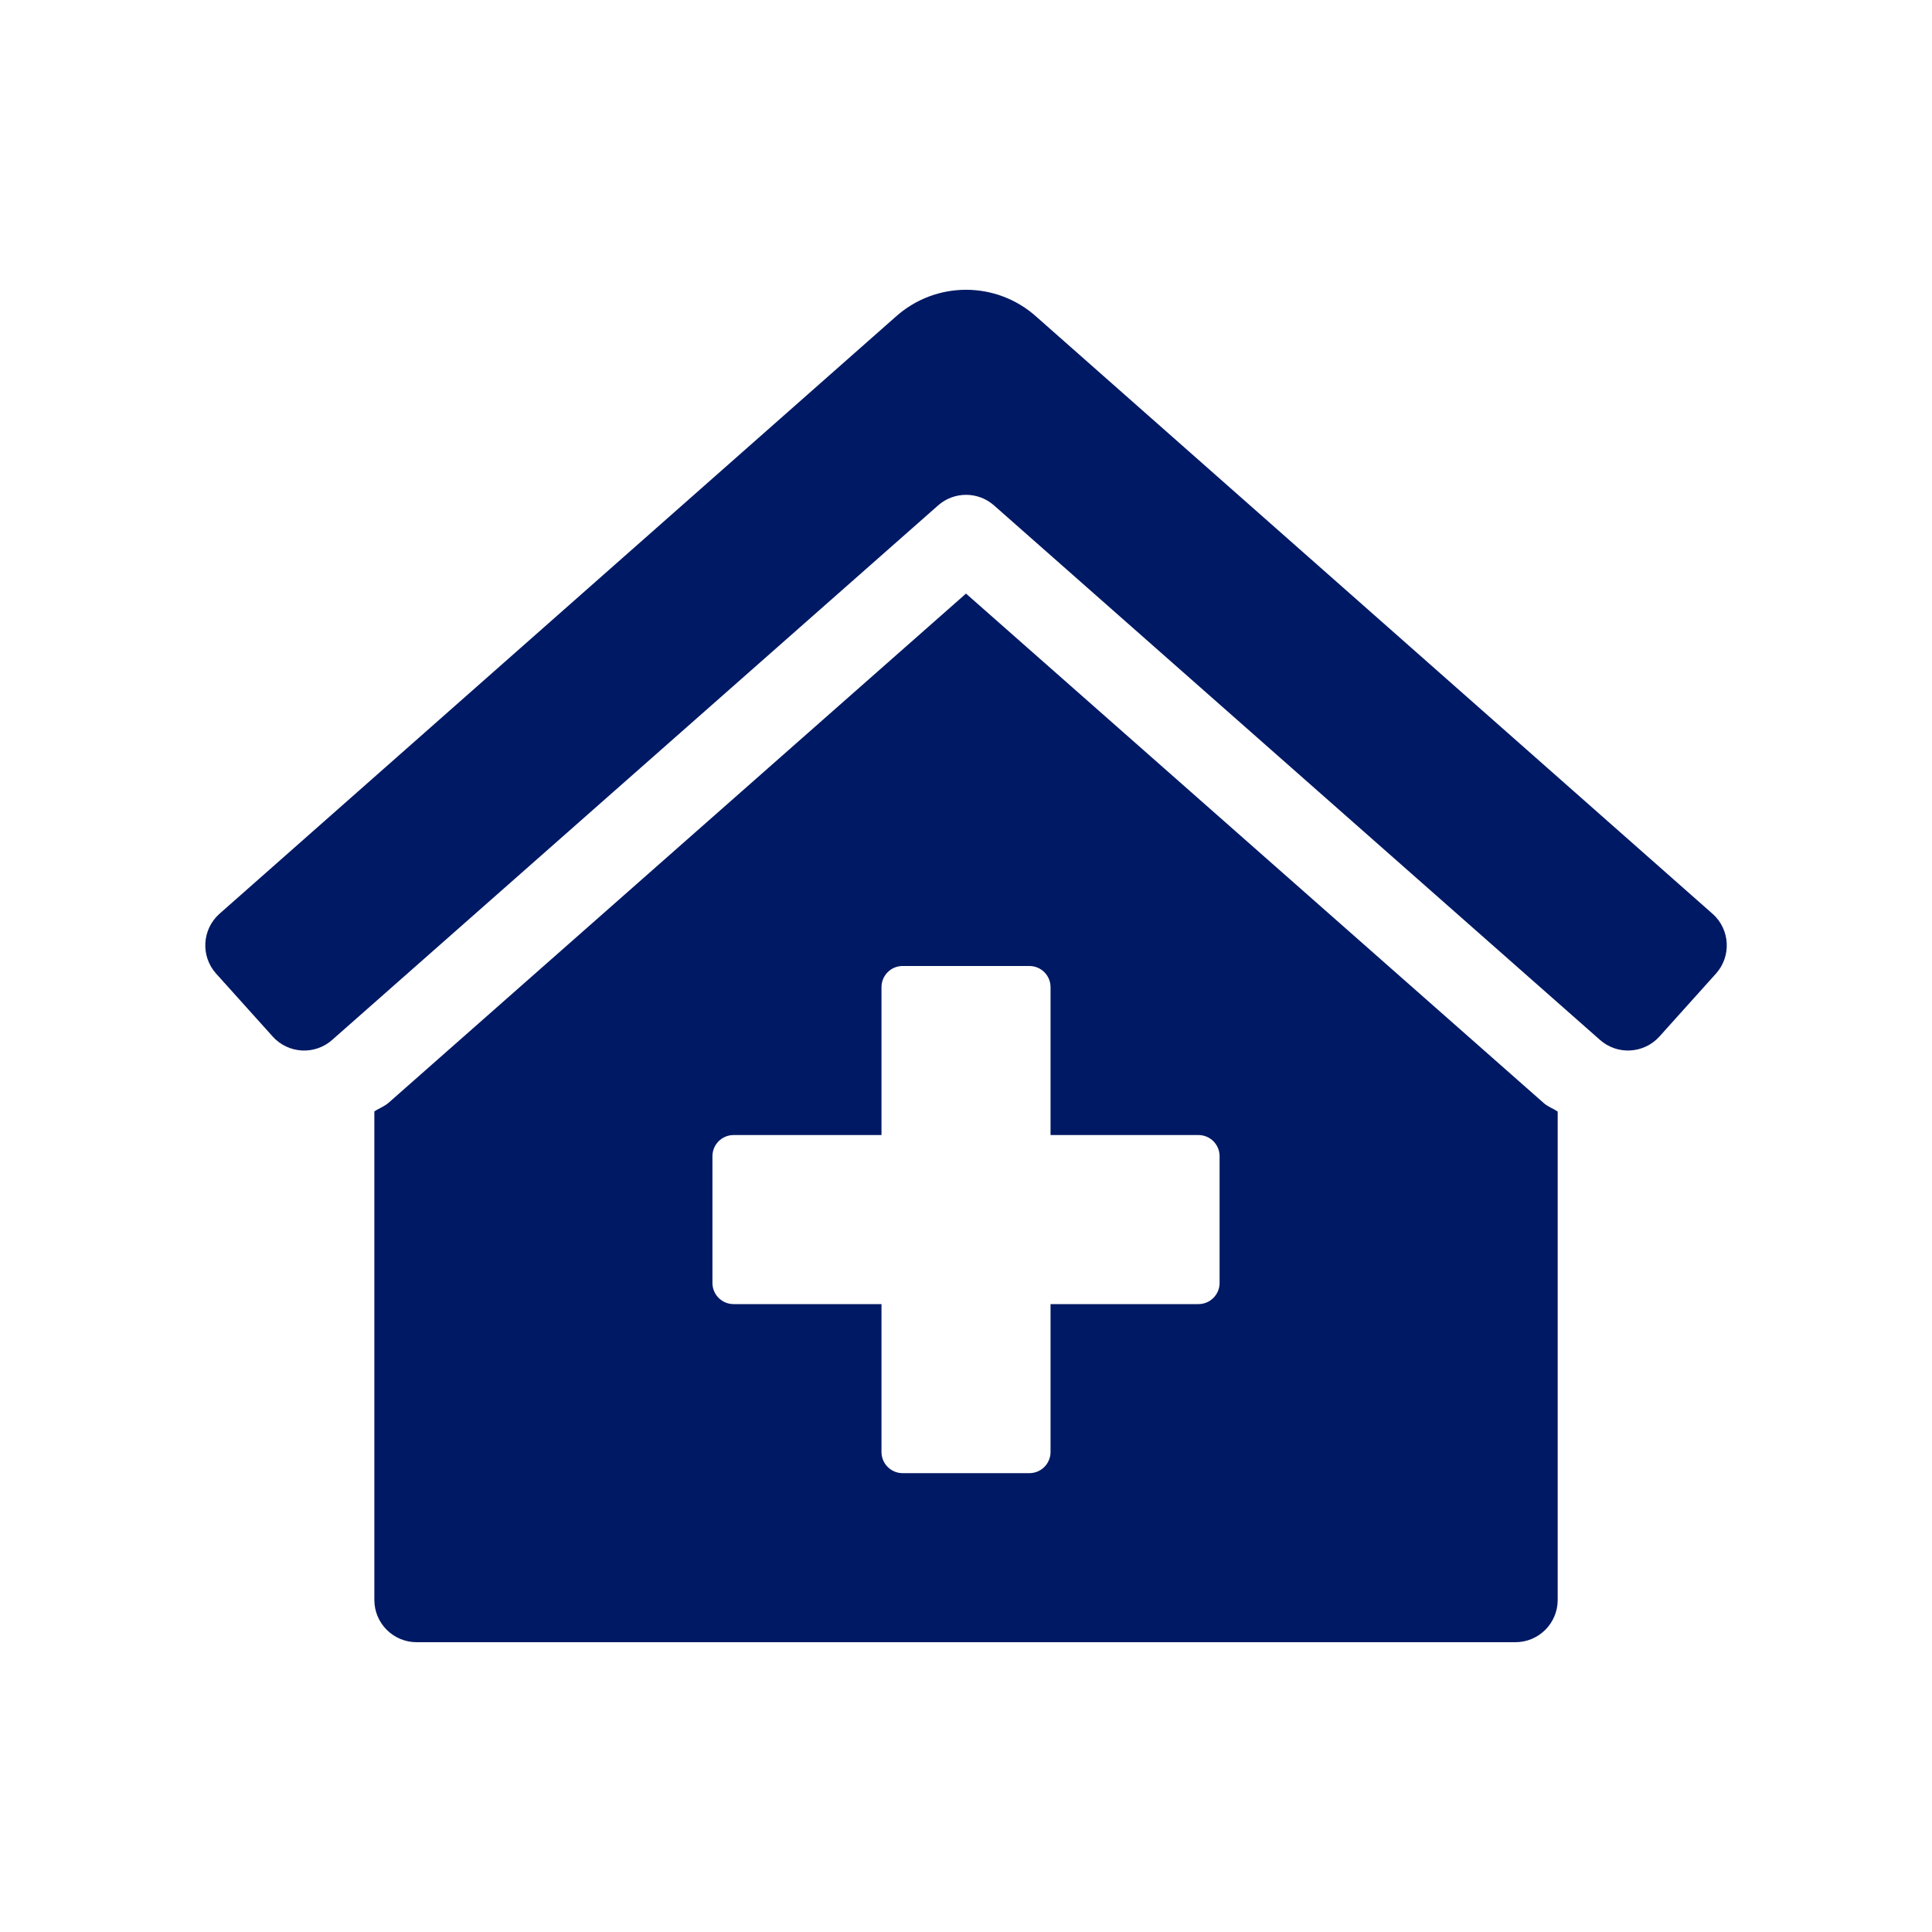 <?xml version="1.0" encoding="UTF-8"?>
<svg id="Layer_2" data-name="Layer 2" xmlns="http://www.w3.org/2000/svg" viewBox="0 0 500 500">
  <defs>
    <style>
      .cls-1 {
        fill: none;
      }

      .cls-1, .cls-2 {
        stroke-width: 0px;
      }

      .cls-2 {
        fill: #001964;
      }
    </style>
  </defs>
  <g id="Education">
    <g>
      <path class="cls-2" d="M250,153.62l-149.38,131.73c-1.11,1-2.52,1.46-3.74,2.29v126.42c0,6.04,4.9,10.94,10.94,10.94h284.37c6.04,0,10.94-4.9,10.94-10.94v-126.39c-1.16-.79-2.54-1.24-3.6-2.19l-149.53-131.86ZM315.63,332.03c0,3.02-2.45,5.47-5.47,5.47h-38.28v38.28c0,3.02-2.45,5.47-5.47,5.47h-32.81c-3.02,0-5.47-2.45-5.47-5.47v-38.28h-38.28c-3.02,0-5.47-2.45-5.47-5.47v-32.81c0-3.02,2.45-5.47,5.47-5.47h38.28v-38.28c0-3.02,2.45-5.47,5.47-5.47h32.81c3.02,0,5.47,2.45,5.47,5.47v38.28h38.28c3.02,0,5.47,2.45,5.47,5.47v32.81ZM443.24,236.52l-174.96-154.49c-10.37-9.38-26.16-9.38-36.54,0L56.76,236.52c-4.49,4.04-4.87,10.95-.83,15.45,0,0,0,0,0,0l14.64,16.28c4.04,4.49,10.95,4.87,15.45.83h0s156.76-138.28,156.76-138.28c4.13-3.65,10.34-3.65,14.47,0l156.76,138.27c4.49,4.04,11.41,3.67,15.45-.82,0,0,0,0,0,0l14.63-16.28c4.03-4.49,3.66-11.41-.83-15.44Z"/>
      <rect class="cls-1" width="500" height="500"/>
    </g>
  </g>
</svg>